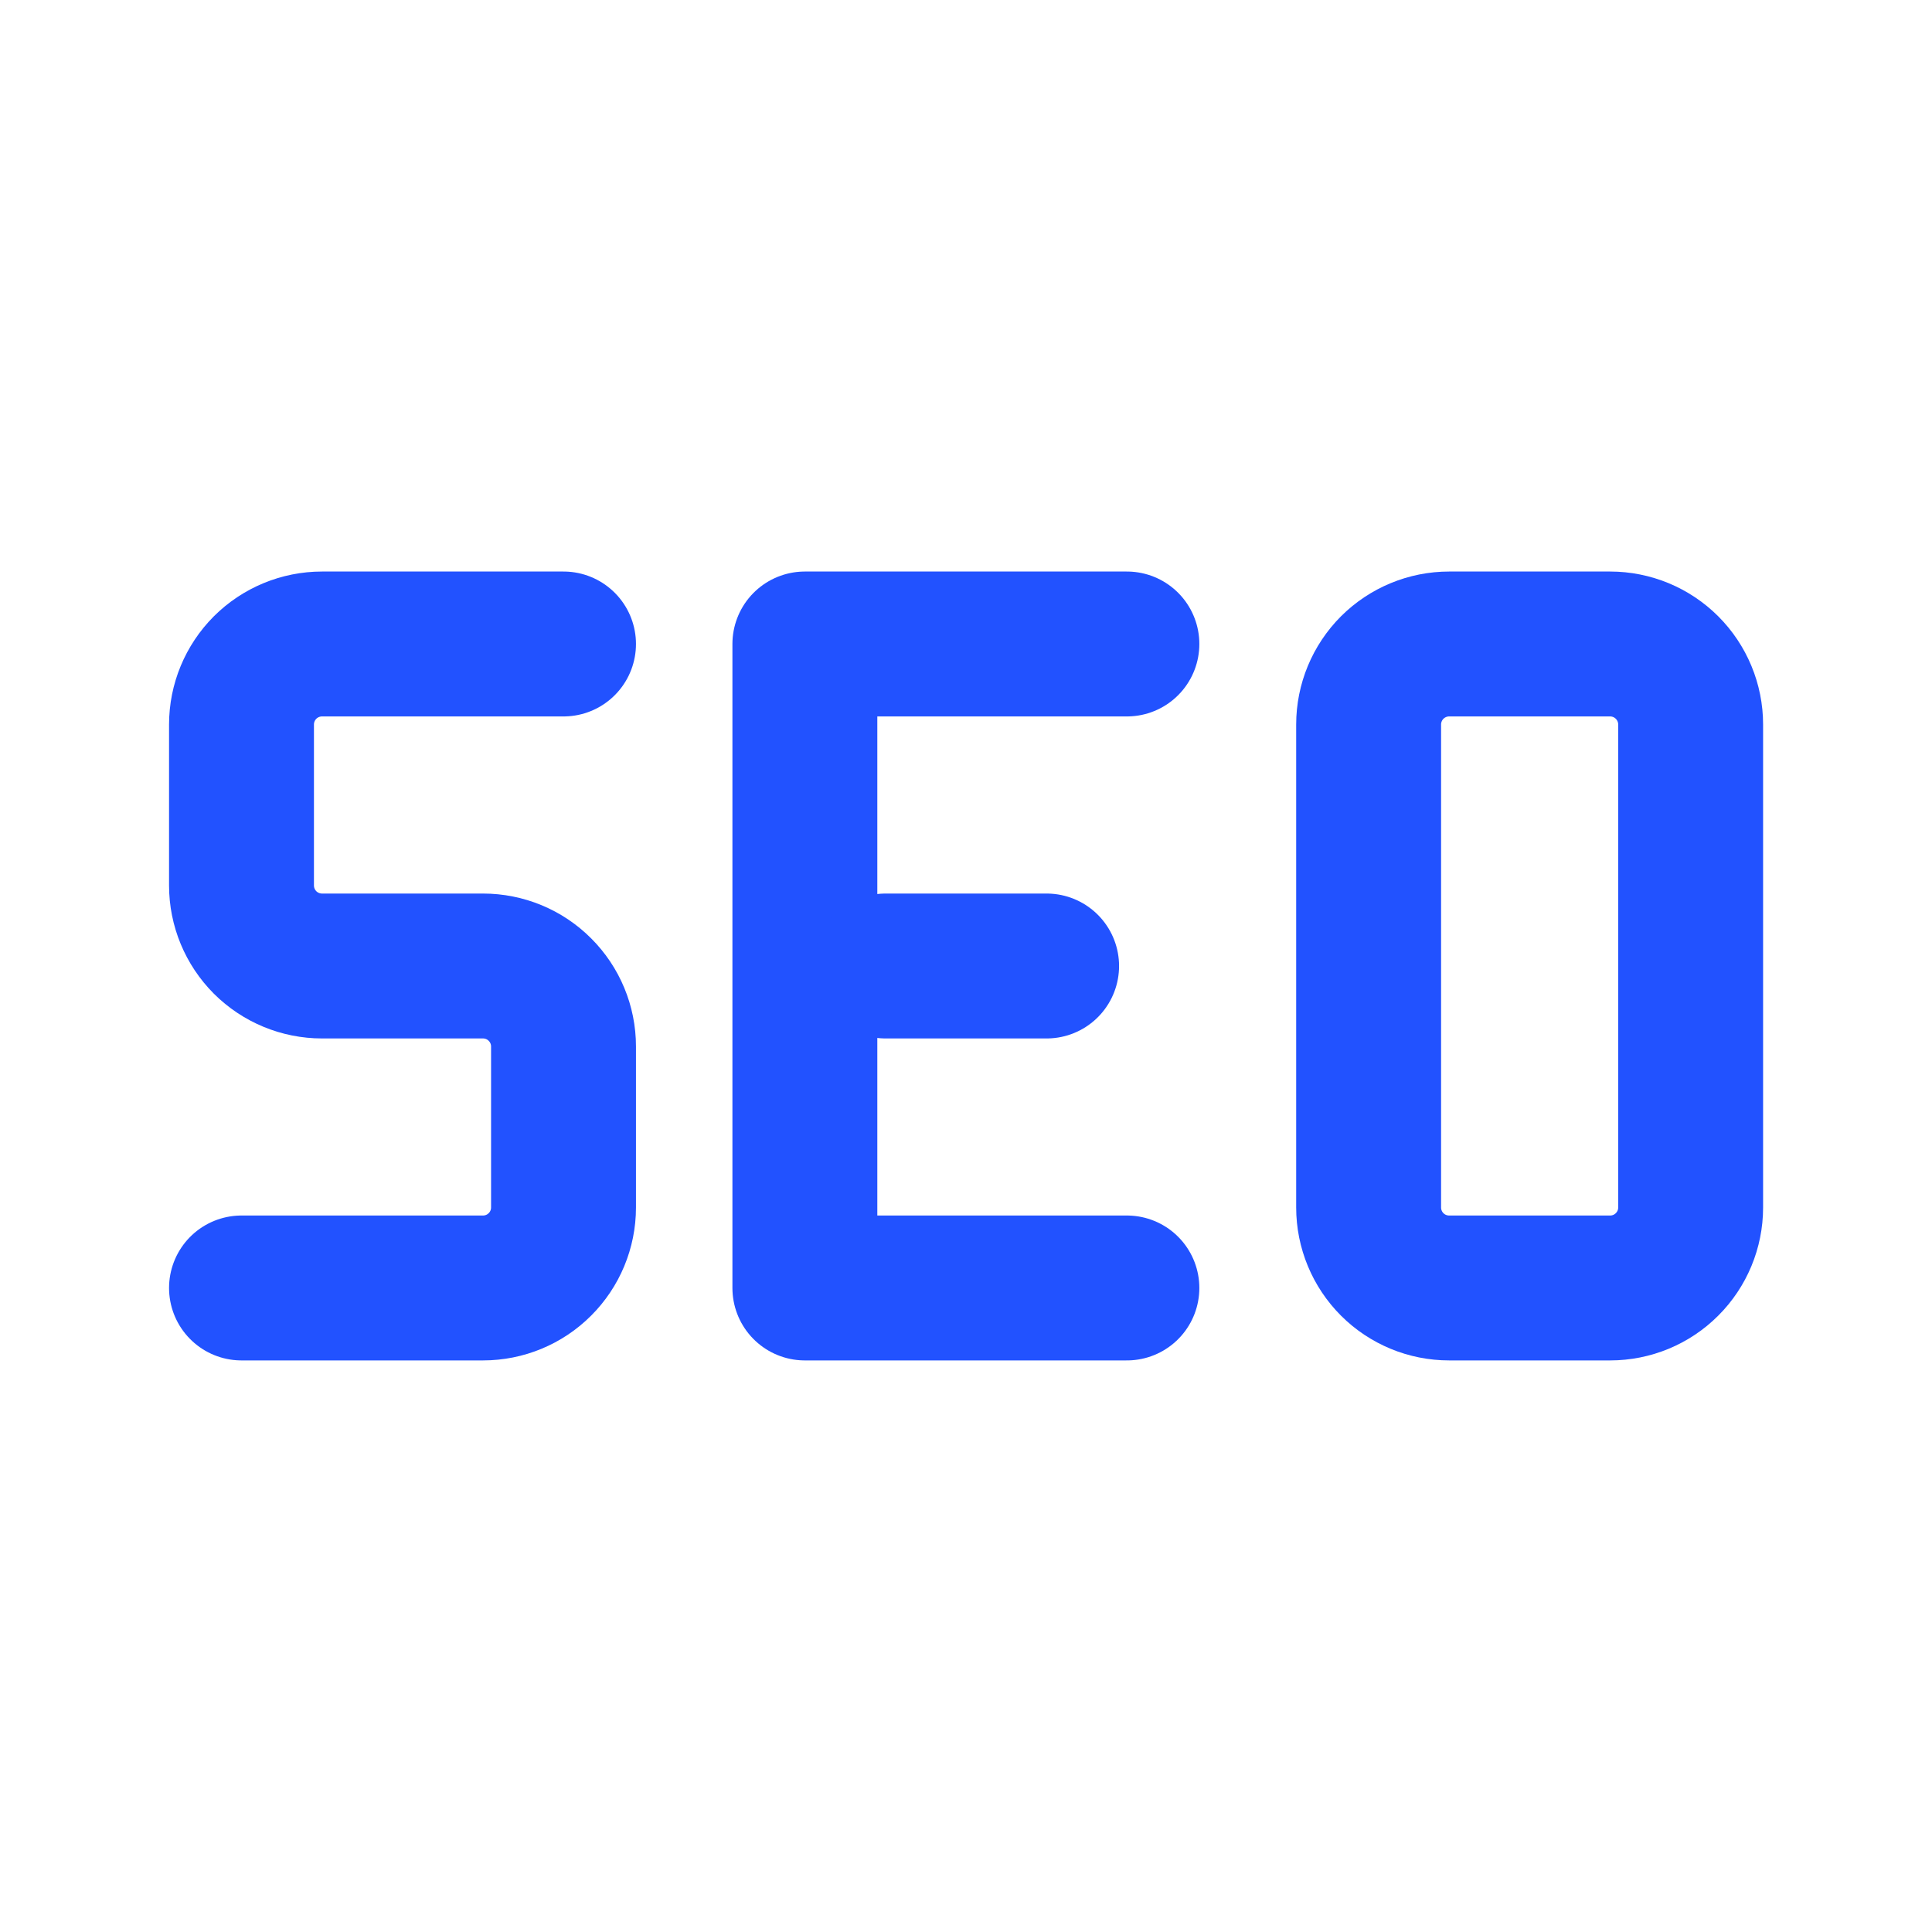 <?xml version="1.0" encoding="UTF-8"?> <svg xmlns="http://www.w3.org/2000/svg" width="40" height="40" viewBox="0 0 40 40" fill="none"><g clip-path="url(#clip0_11994_11742)"><path d="M11.667 13.333H6.667C6.225 13.333 5.801 13.509 5.488 13.821C5.176 14.134 5 14.558 5 15V18.333C5 18.775 5.176 19.199 5.488 19.512C5.801 19.824 6.225 20 6.667 20H10C10.442 20 10.866 20.175 11.178 20.488C11.491 20.8 11.667 21.224 11.667 21.666V25C11.667 25.442 11.491 25.866 11.178 26.178C10.866 26.491 10.442 26.666 10 26.666H5" stroke="#2252FF" stroke-width="3" stroke-linecap="round" stroke-linejoin="round"></path><path d="M23.331 26.666H16.664V13.333H23.331" stroke="#2252FF" stroke-width="3" stroke-linecap="round" stroke-linejoin="round"></path><path d="M18.336 20H21.669" stroke="#2252FF" stroke-width="3" stroke-linecap="round" stroke-linejoin="round"></path><path d="M28.336 15C28.336 14.558 28.512 14.134 28.824 13.821C29.137 13.509 29.561 13.333 30.003 13.333H33.336C33.778 13.333 34.202 13.509 34.514 13.821C34.827 14.134 35.003 14.558 35.003 15V25C35.003 25.442 34.827 25.866 34.514 26.178C34.202 26.491 33.778 26.666 33.336 26.666H30.003C29.561 26.666 29.137 26.491 28.824 26.178C28.512 25.866 28.336 25.442 28.336 25V15Z" stroke="#2252FF" stroke-width="3" stroke-linecap="round" stroke-linejoin="round"></path></g><defs><clipPath id="clip0_11994_11742"><rect width="40" height="40" fill="white"></rect></clipPath></defs></svg> 